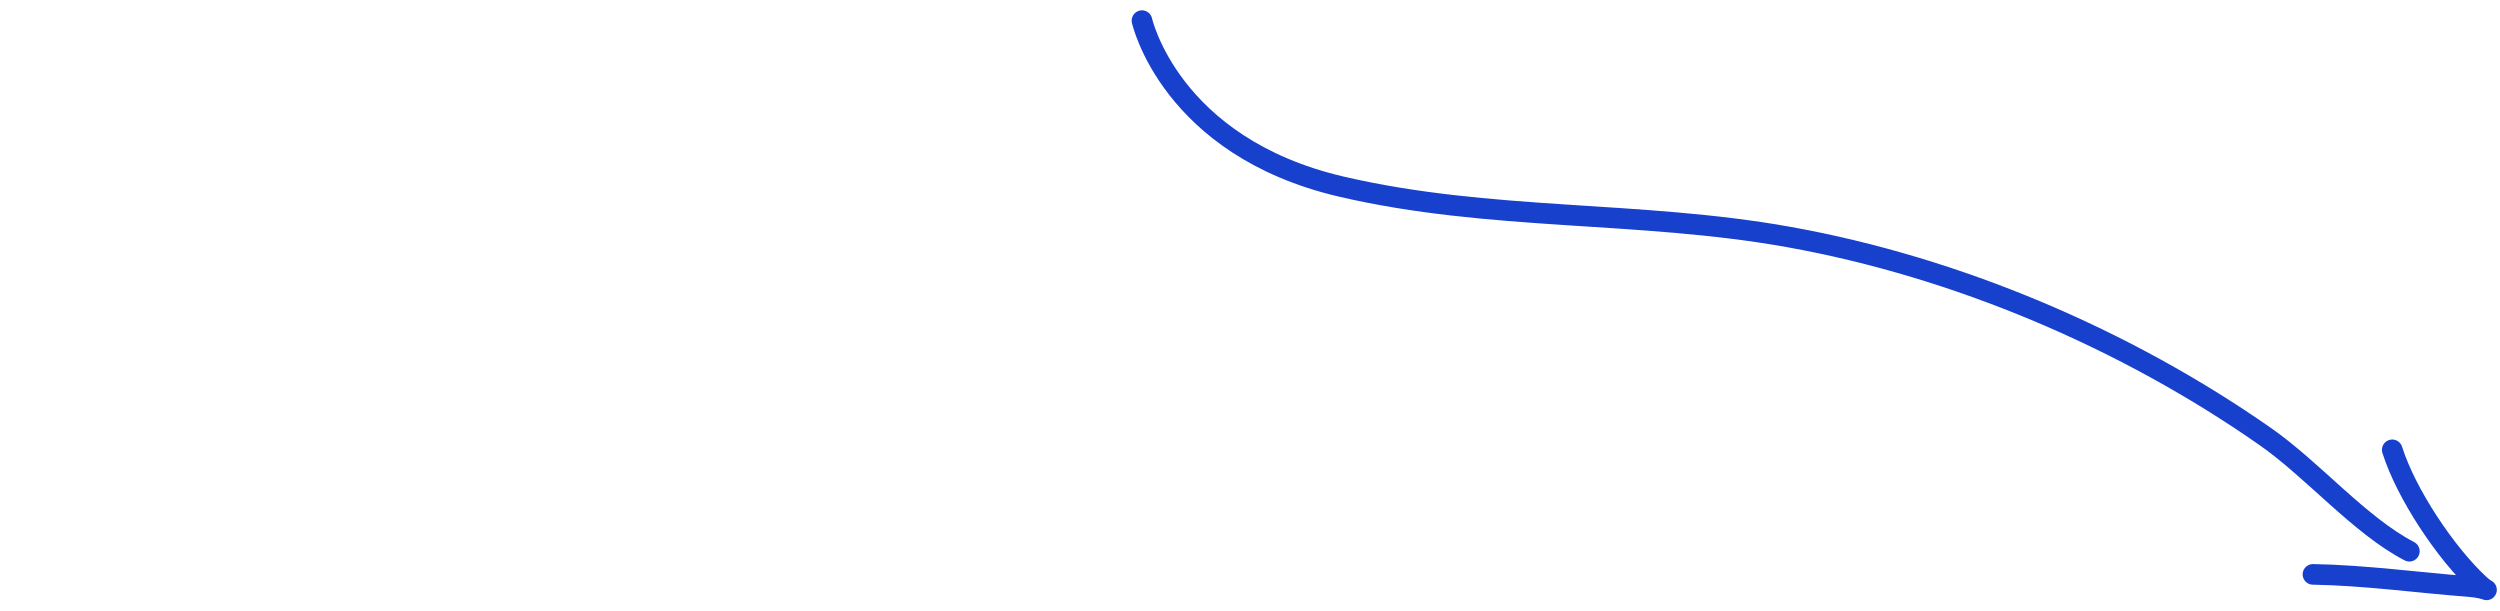 <svg width="364" height="89" viewBox="0 0 364 89" fill="none" xmlns="http://www.w3.org/2000/svg">
<path d="M336.764 83.629C344.207 83.743 352.668 84.893 359.273 85.383C362.707 85.638 362.52 86.508 360.999 85.096C356.065 80.517 350.332 71.886 348.31 65.496M166.271 3.003C166.271 3.003 170.357 21.347 195.275 27.166C216.924 32.221 238.713 30.608 260.423 34.504C284.953 38.905 309.493 49.349 329.854 63.582C336.795 68.434 343.589 76.511 350.804 80.258" stroke="#1740CD" stroke-width="3" stroke-linecap="round"/>
</svg>
